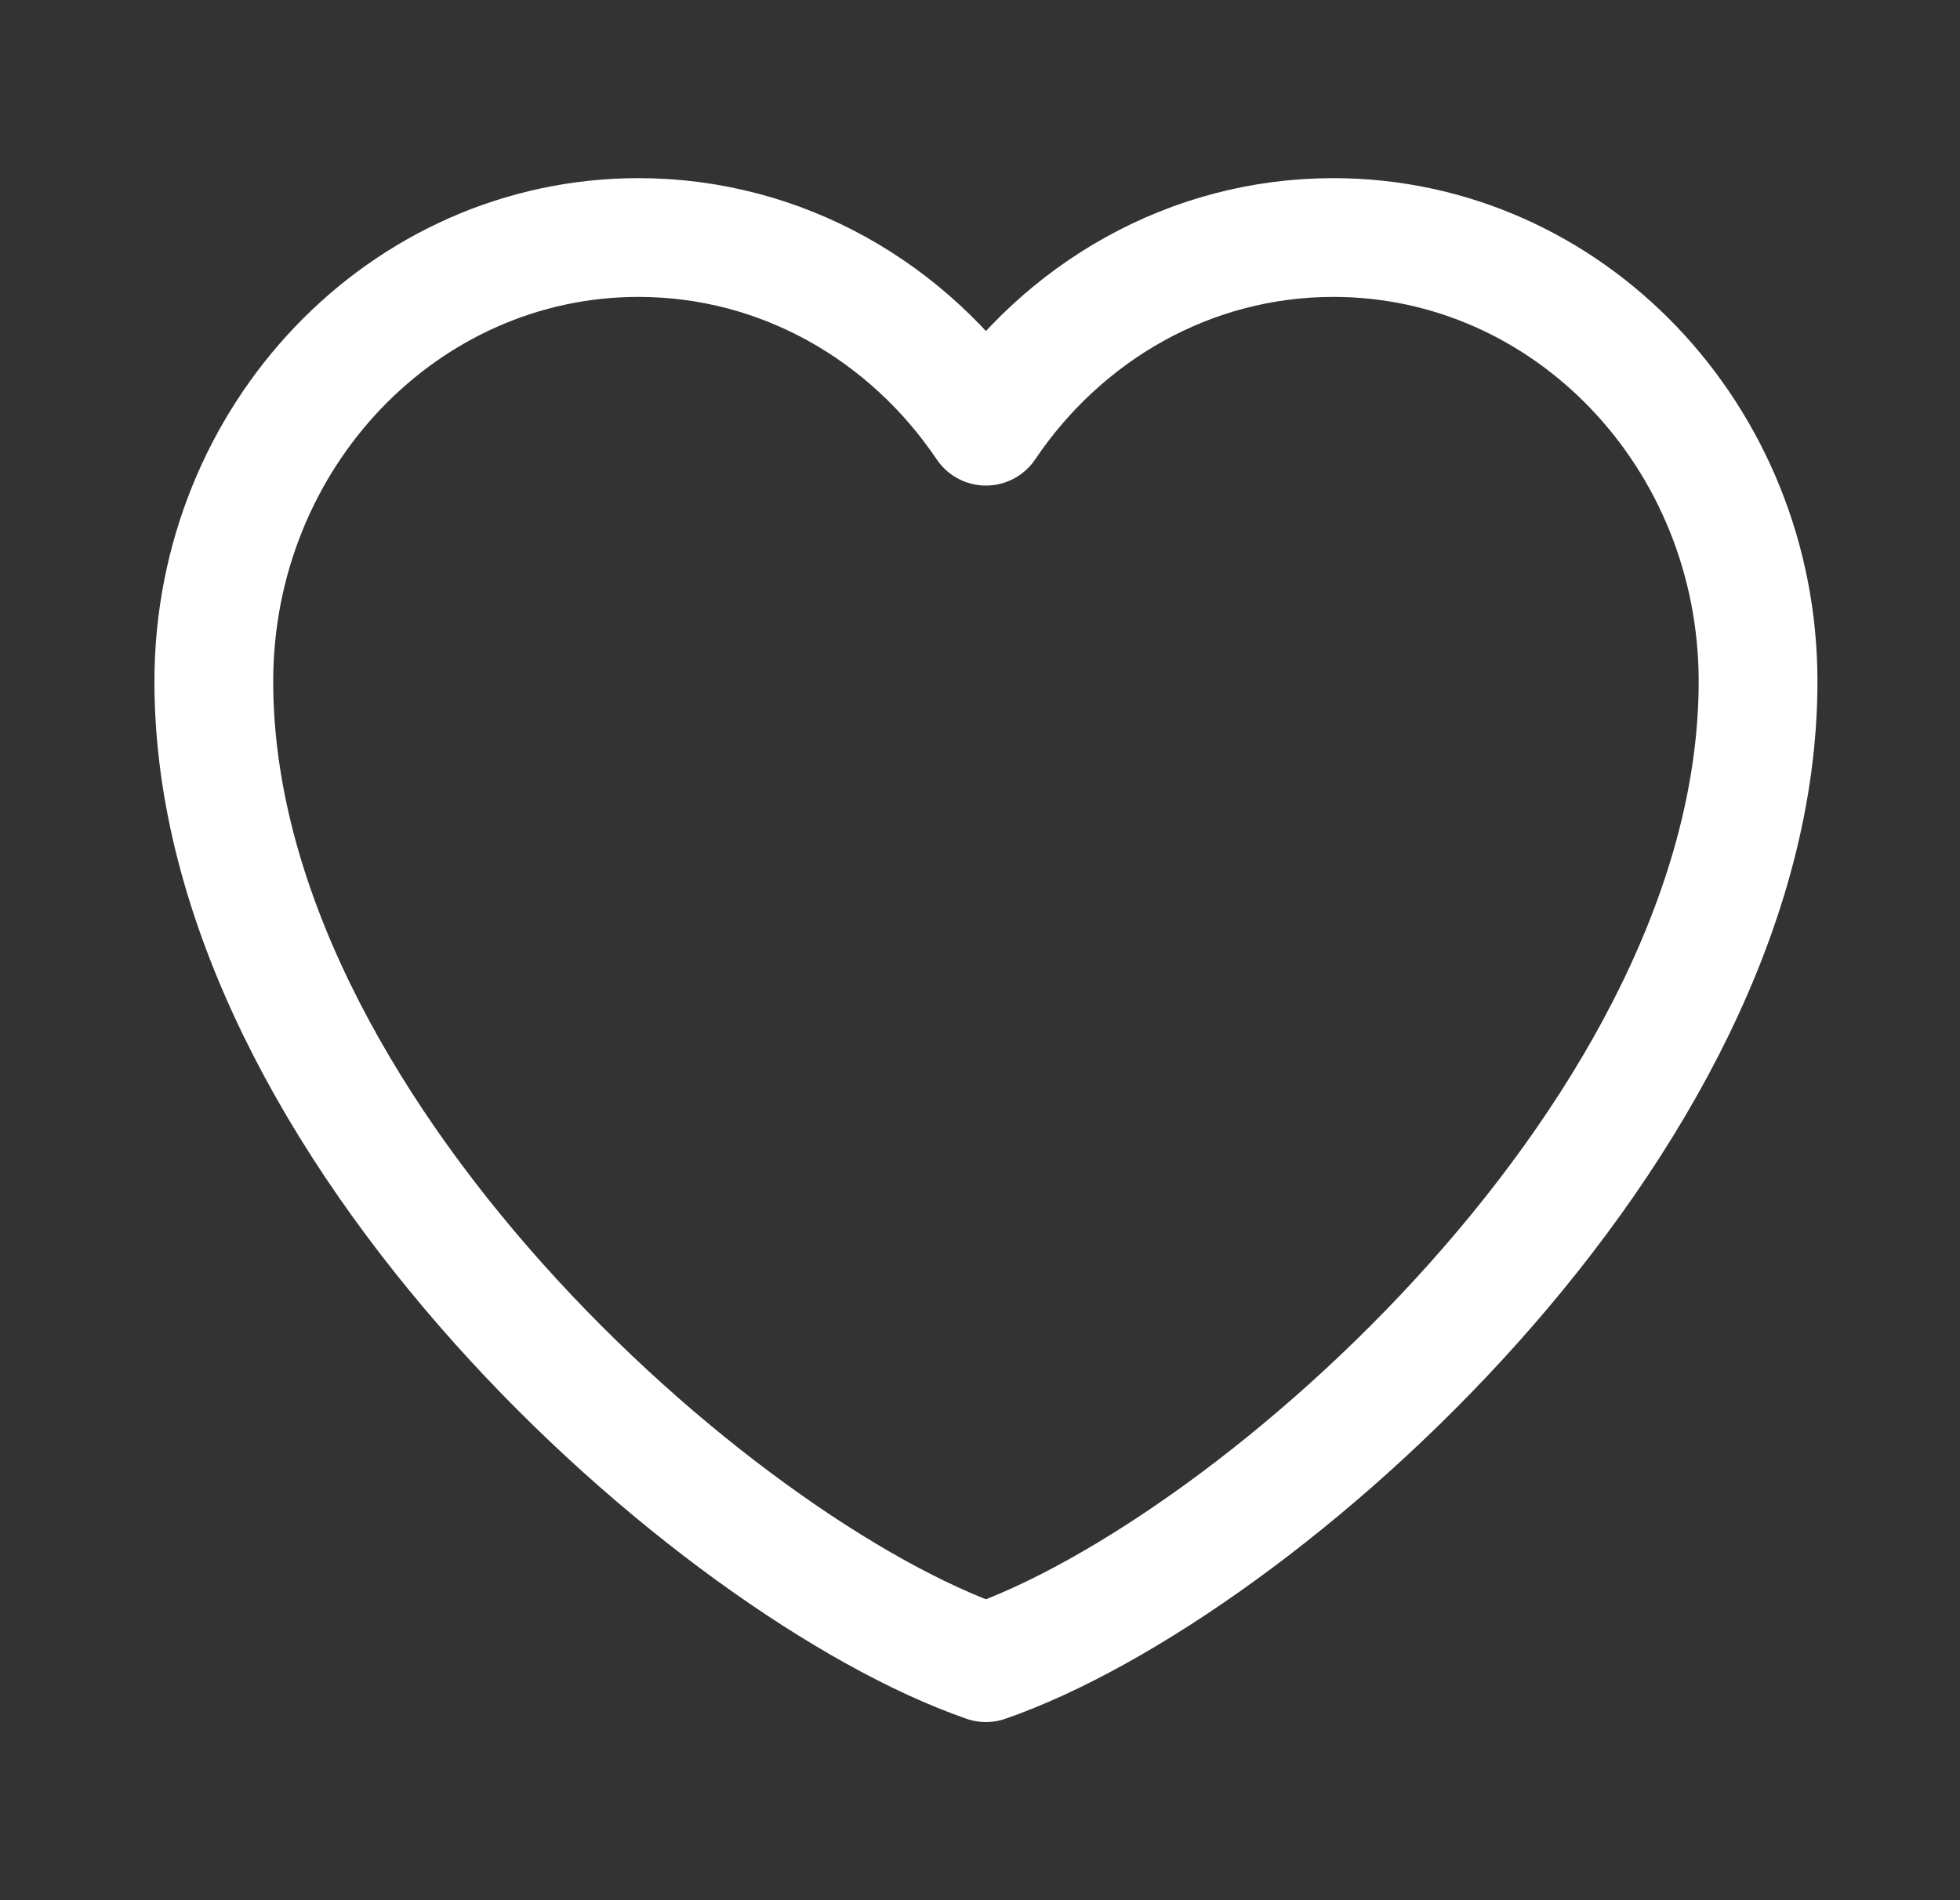 <svg width="33" height="32" viewBox="0 0 33 32" fill="none" xmlns="http://www.w3.org/2000/svg">
<rect x="0" y="0" width="33" height="32" fill="#333333" stroke="none"/>
<path d="M10.75 4C6.801 4 3.6 7.348 3.6 11.477C3.6 18.955 12.05 26.419 16.6 28C21.15 26.419 29.6 18.955 29.6 11.477C29.6 7.348 26.399 4 22.45 4C20.032 4 17.894 5.255 16.6 7.177C15.306 5.255 13.168 4 10.75 4Z" stroke="white" stroke-width="2" stroke-linecap="round" stroke-linejoin="round"/>
</svg>
